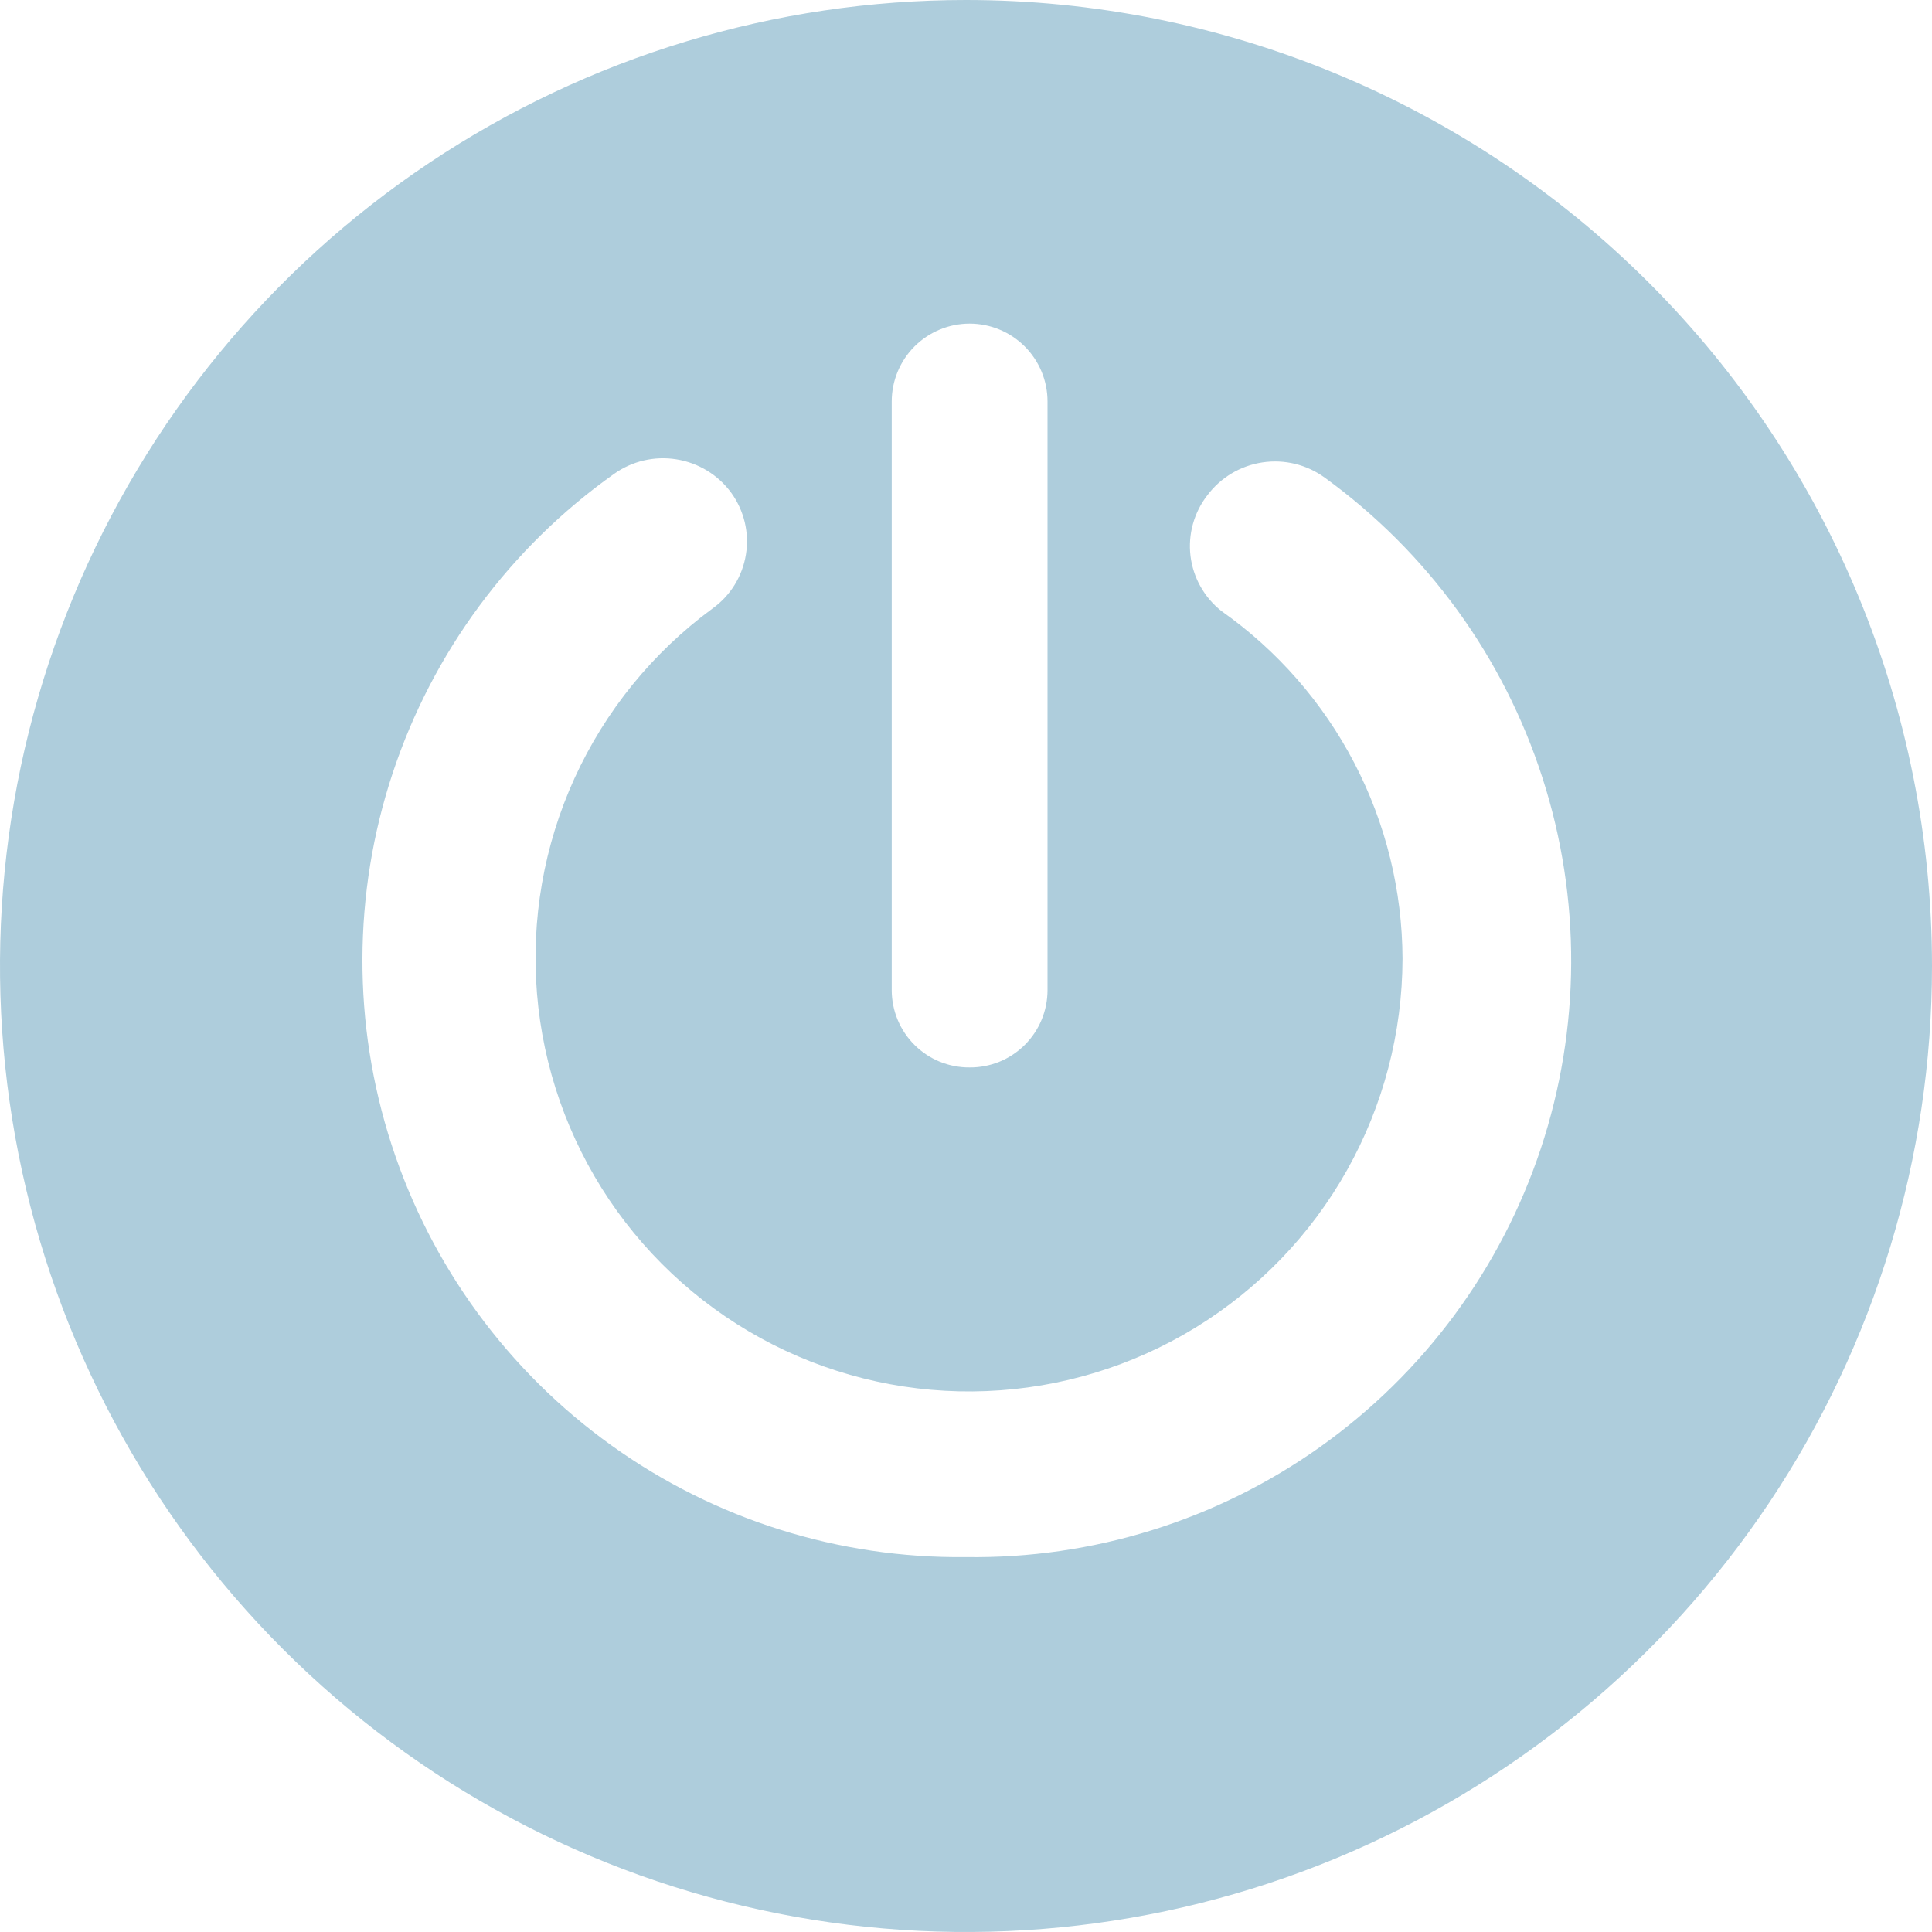 <svg width="36" height="36" viewBox="0 0 36 36" fill="none" xmlns="http://www.w3.org/2000/svg">
<path d="M18 0C14.44 0 10.96 1.056 8 3.034C5.04 5.011 2.733 7.823 1.37 11.112C0.008 14.401 -0.349 18.02 0.346 21.512C1.04 25.003 2.755 28.211 5.272 30.728C7.789 33.245 10.997 34.96 14.488 35.654C17.98 36.349 21.599 35.992 24.888 34.63C28.177 33.267 30.989 30.96 32.967 28C34.944 25.04 36 21.56 36 18C36 13.226 34.104 8.648 30.728 5.272C27.352 1.896 22.774 0 18 0ZM18.067 19.89C17.878 19.892 17.689 19.855 17.513 19.784C17.337 19.712 17.177 19.606 17.042 19.472C16.907 19.338 16.8 19.179 16.727 19.004C16.654 18.828 16.616 18.64 16.616 18.45V7.481C16.616 7.096 16.769 6.727 17.041 6.455C17.314 6.183 17.683 6.03 18.067 6.03C18.452 6.03 18.822 6.183 19.094 6.455C19.366 6.727 19.519 7.096 19.519 7.481V18.45C19.519 18.64 19.481 18.828 19.408 19.004C19.335 19.179 19.228 19.338 19.093 19.472C18.958 19.606 18.798 19.712 18.622 19.784C18.446 19.855 18.258 19.892 18.067 19.89ZM18 29.014C15.63 29.042 13.314 28.312 11.389 26.93C9.463 25.549 8.03 23.588 7.298 21.335C6.565 19.081 6.572 16.652 7.318 14.403C8.063 12.154 9.508 10.201 11.441 8.831C11.778 8.591 12.196 8.493 12.604 8.559C13.012 8.624 13.379 8.847 13.624 9.18C13.743 9.344 13.829 9.531 13.877 9.729C13.924 9.927 13.932 10.132 13.899 10.333C13.867 10.533 13.795 10.726 13.688 10.899C13.581 11.072 13.44 11.222 13.275 11.34C12.163 12.157 11.279 13.245 10.706 14.5C10.134 15.755 9.893 17.136 10.006 18.512C10.119 19.887 10.582 21.21 11.351 22.355C12.121 23.5 13.171 24.429 14.401 25.054C15.632 25.678 17.001 25.977 18.38 25.921C19.758 25.866 21.1 25.459 22.276 24.738C23.453 24.017 24.425 23.007 25.1 21.804C25.775 20.601 26.131 19.245 26.134 17.865C26.13 16.594 25.822 15.342 25.234 14.214C24.647 13.087 23.798 12.117 22.759 11.385C22.439 11.132 22.232 10.763 22.183 10.358C22.135 9.954 22.249 9.546 22.5 9.225C22.748 8.896 23.116 8.677 23.525 8.616C23.933 8.555 24.349 8.656 24.683 8.899C26.596 10.285 28.017 12.244 28.741 14.493C29.466 16.741 29.454 19.162 28.71 21.404C27.965 23.646 26.525 25.592 24.599 26.961C22.674 28.329 20.362 29.048 18 29.014Z" fill="#AECDDC"/>
</svg>

